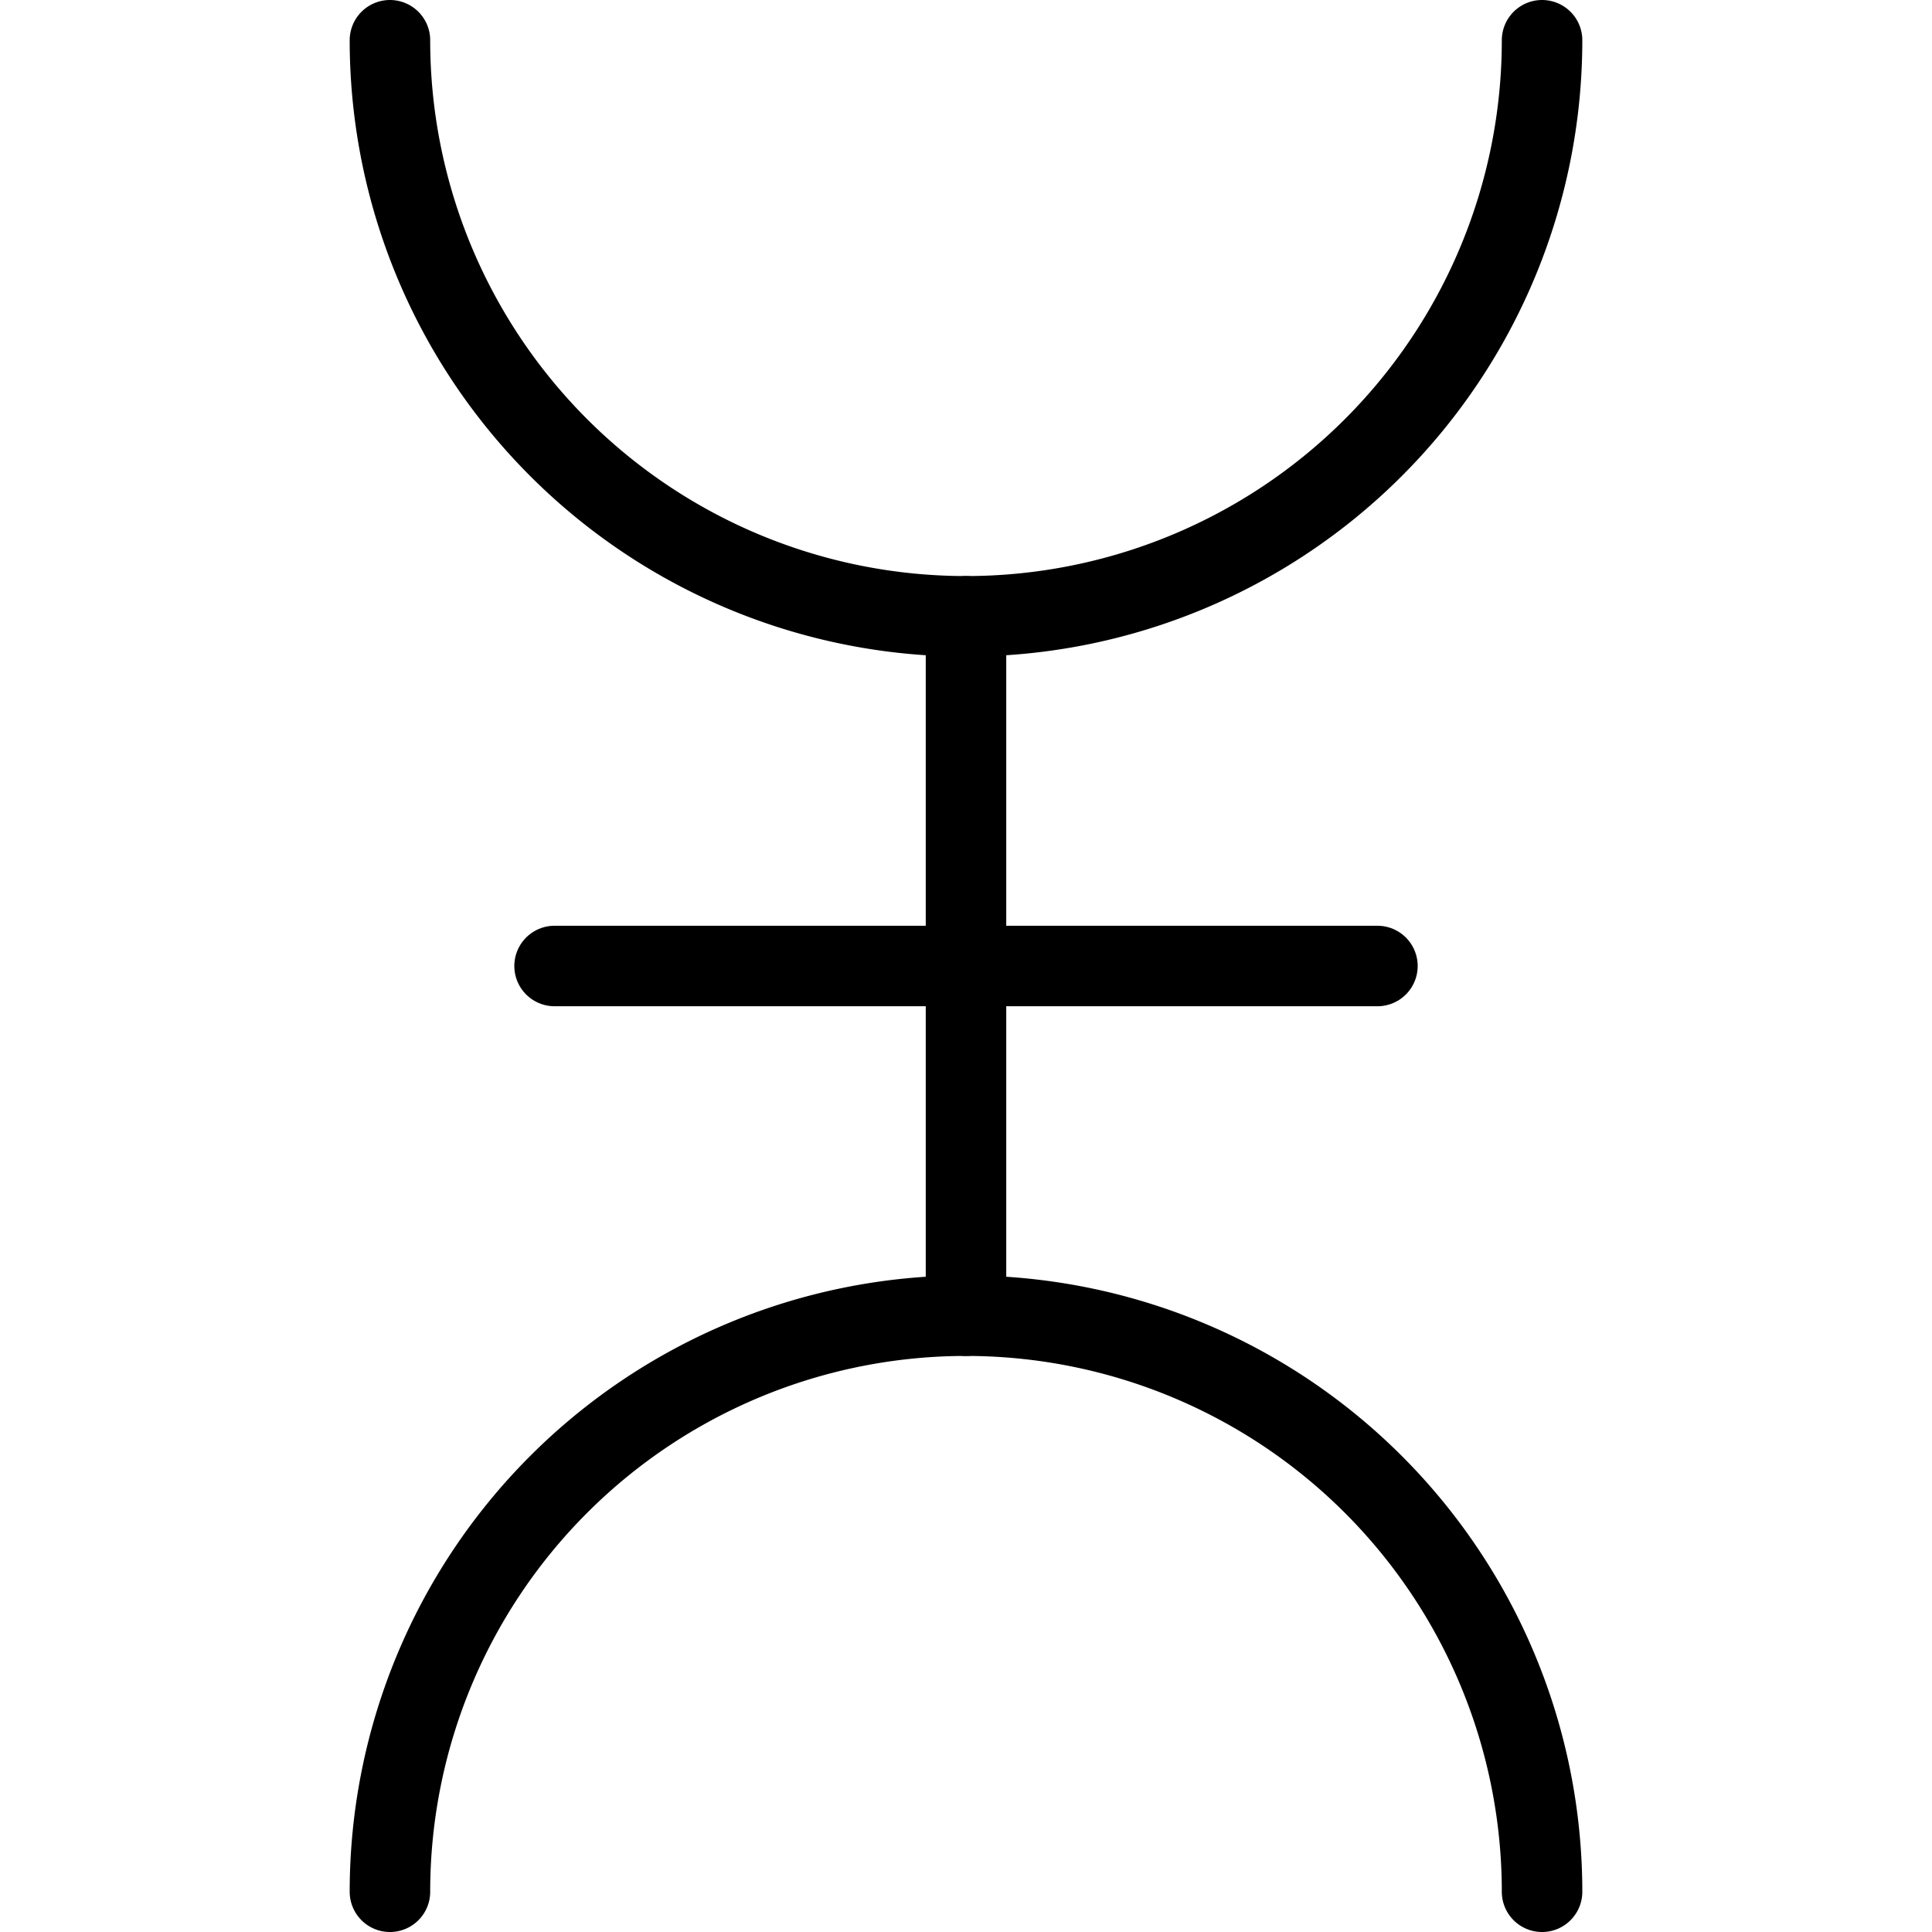 <svg xmlns="http://www.w3.org/2000/svg" viewBox="0 0 24 24"><g transform="matrix(1,0,0,1,0,0)"><defs><style>.a{fill:none;stroke:#000000;stroke-linecap:round;stroke-linejoin:round;}</style></defs><path class="a" d="M4.844,23.5a7.156,7.156,0,0,1,14.312,0"></path><path class="a" d="M4.844.5A7.156,7.156,0,0,0,19.156.5"></path><line class="a" x1="12" y1="7.656" x2="12" y2="16.344"></line><line class="a" x1="6.889" y1="12" x2="17.111" y2="12"></line></g></svg>